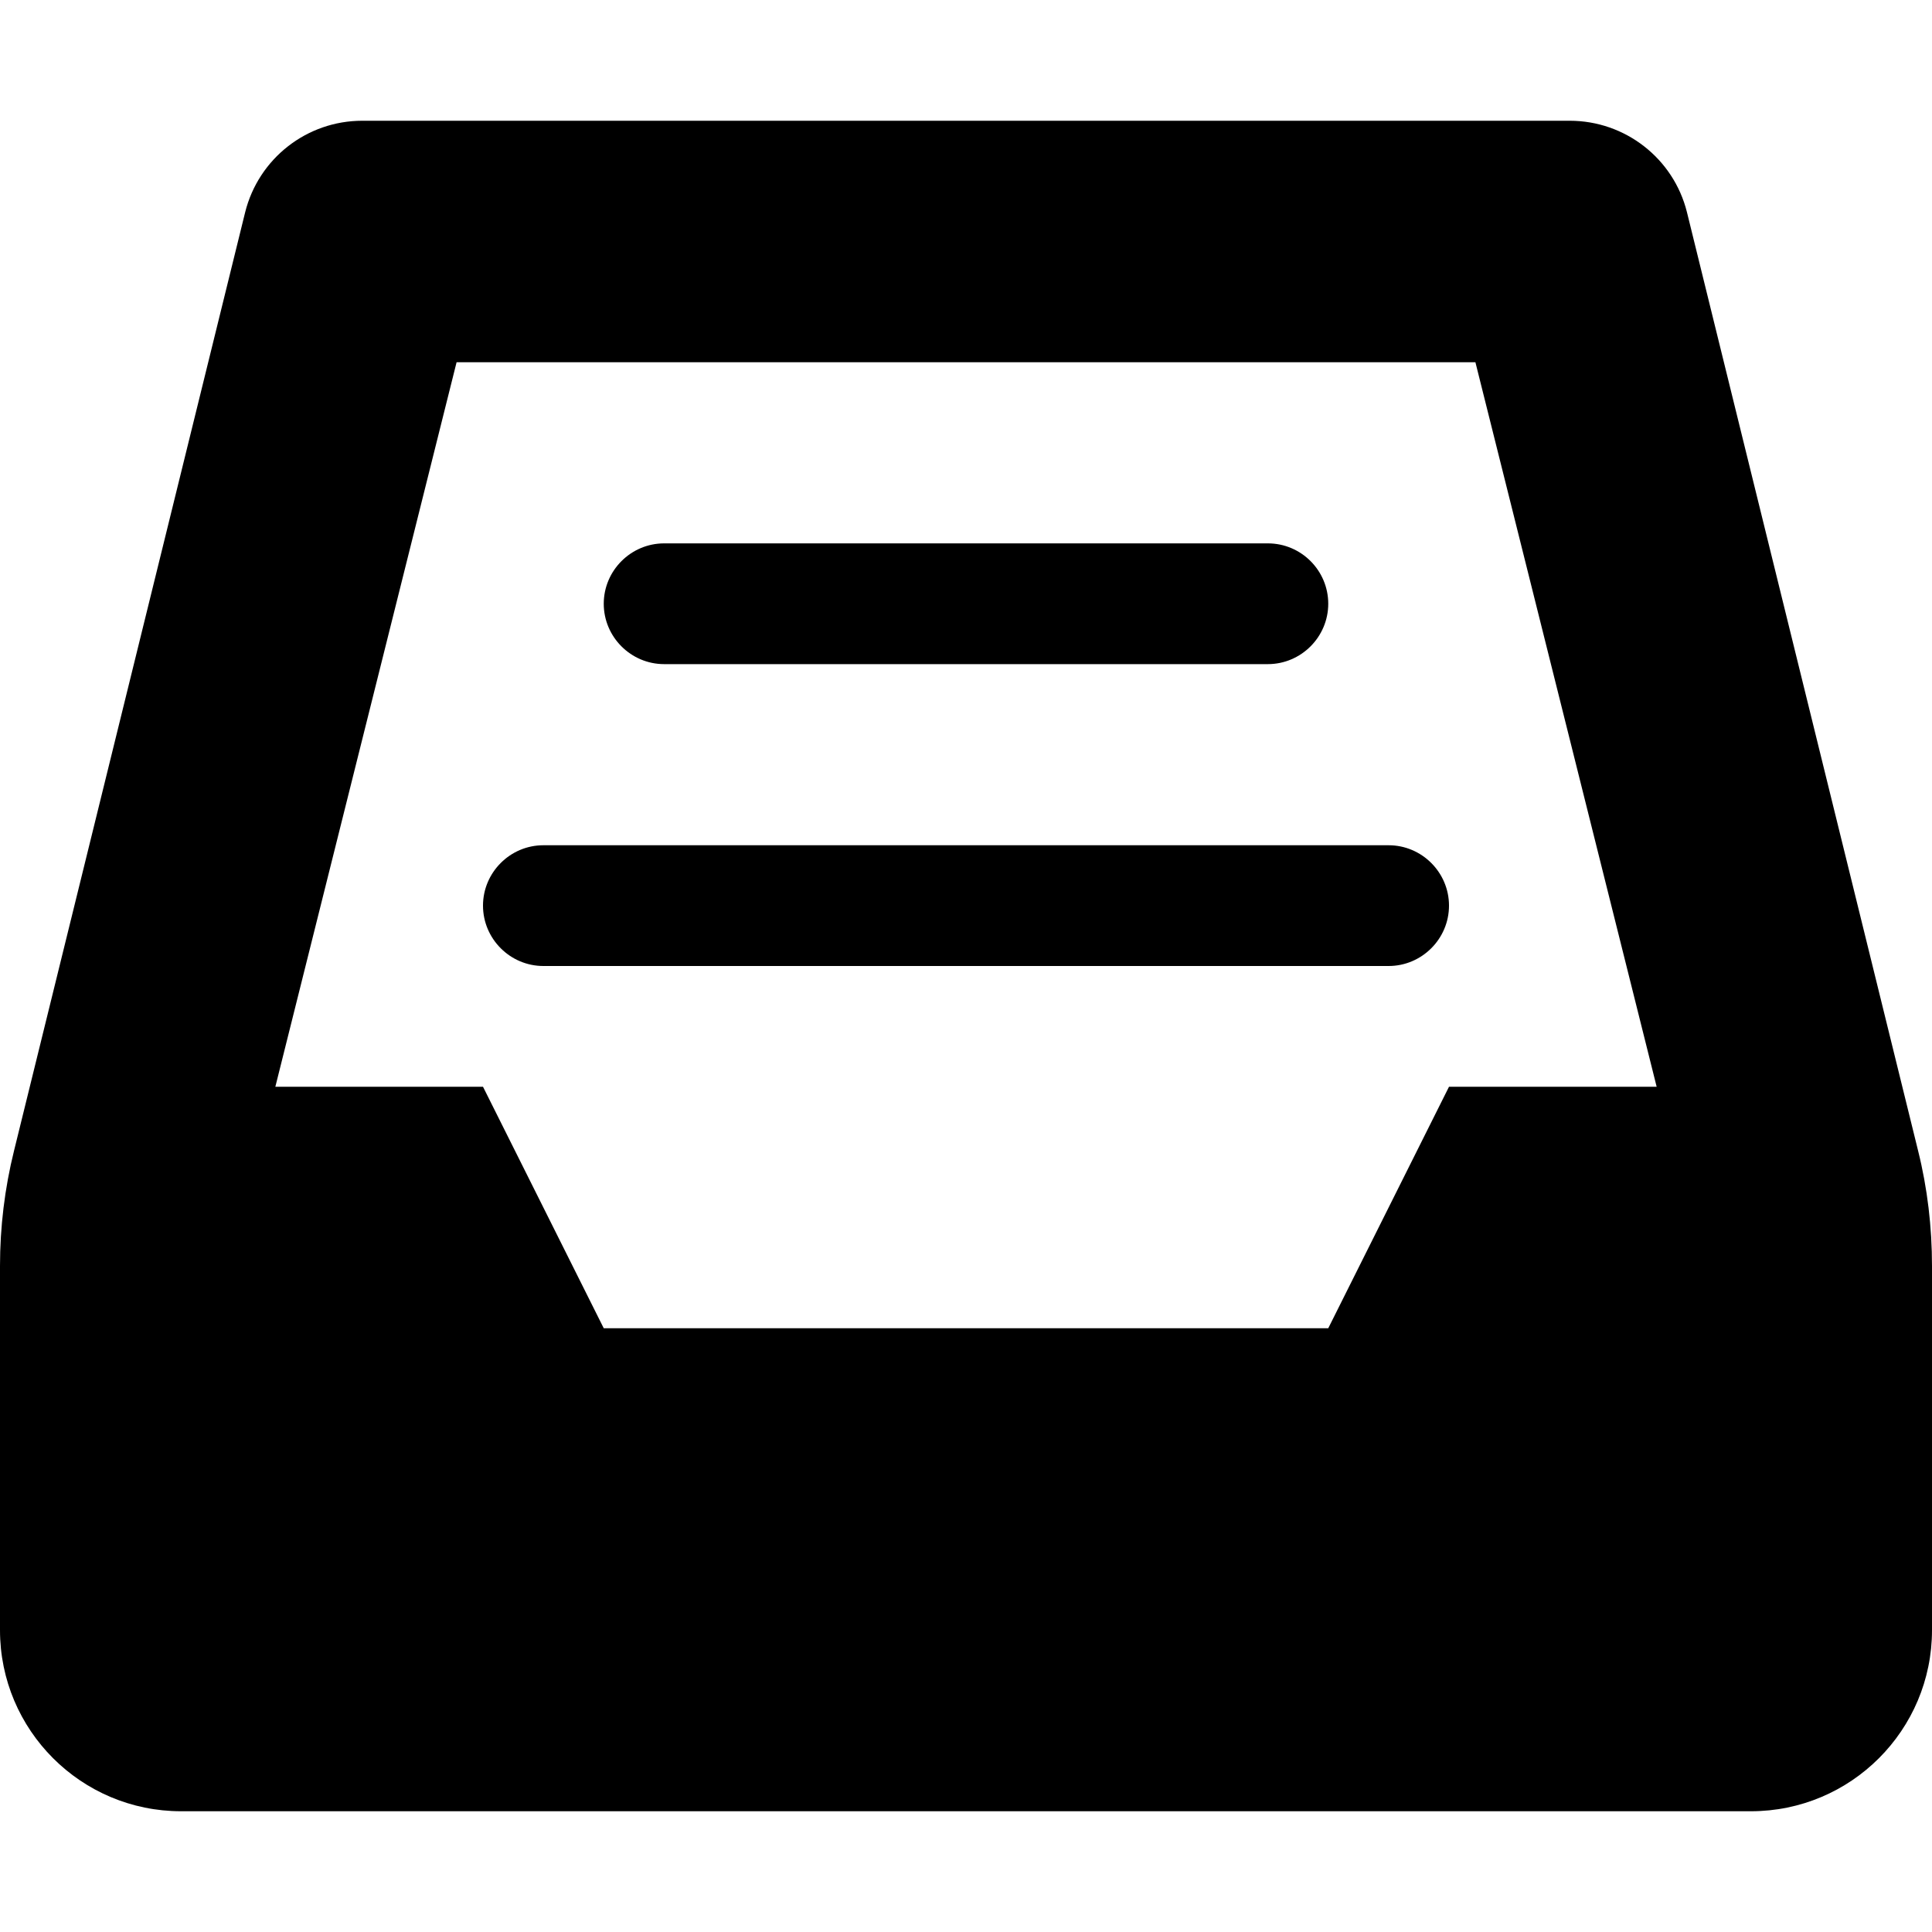 <svg xmlns="http://www.w3.org/2000/svg" viewBox="0 0 512 512"><!--! Font Awesome Pro 6.0.0-alpha3 by @fontawesome - https://fontawesome.com License - https://fontawesome.com/license (Commercial License) --><path d="M508.3 304.9l-61.25-248.7C443.5 42 430.7 32 416 32H96C81.31 32 68.53 42 64.97 56.25l-61.25 248.7C1.248 314.9 0 325.2 0 335.5V432C0 458.5 21.49 480 48 480h416c26.51 0 48-21.49 48-48v-96.47C512 325.2 510.8 314.9 508.3 304.9zM384 288l-32 64H160L128 288H72.97L121 96h270l48.03 192H384zM368 224h-224C135.2 224 128 231.2 128 240S135.2 256 144 256h224C376.8 256 384 248.8 384 240S376.8 224 368 224zM176 176h160C344.8 176 352 168.8 352 160s-7.162-16-16-16h-160C167.2 144 160 151.2 160 160S167.2 176 176 176z"/></svg>